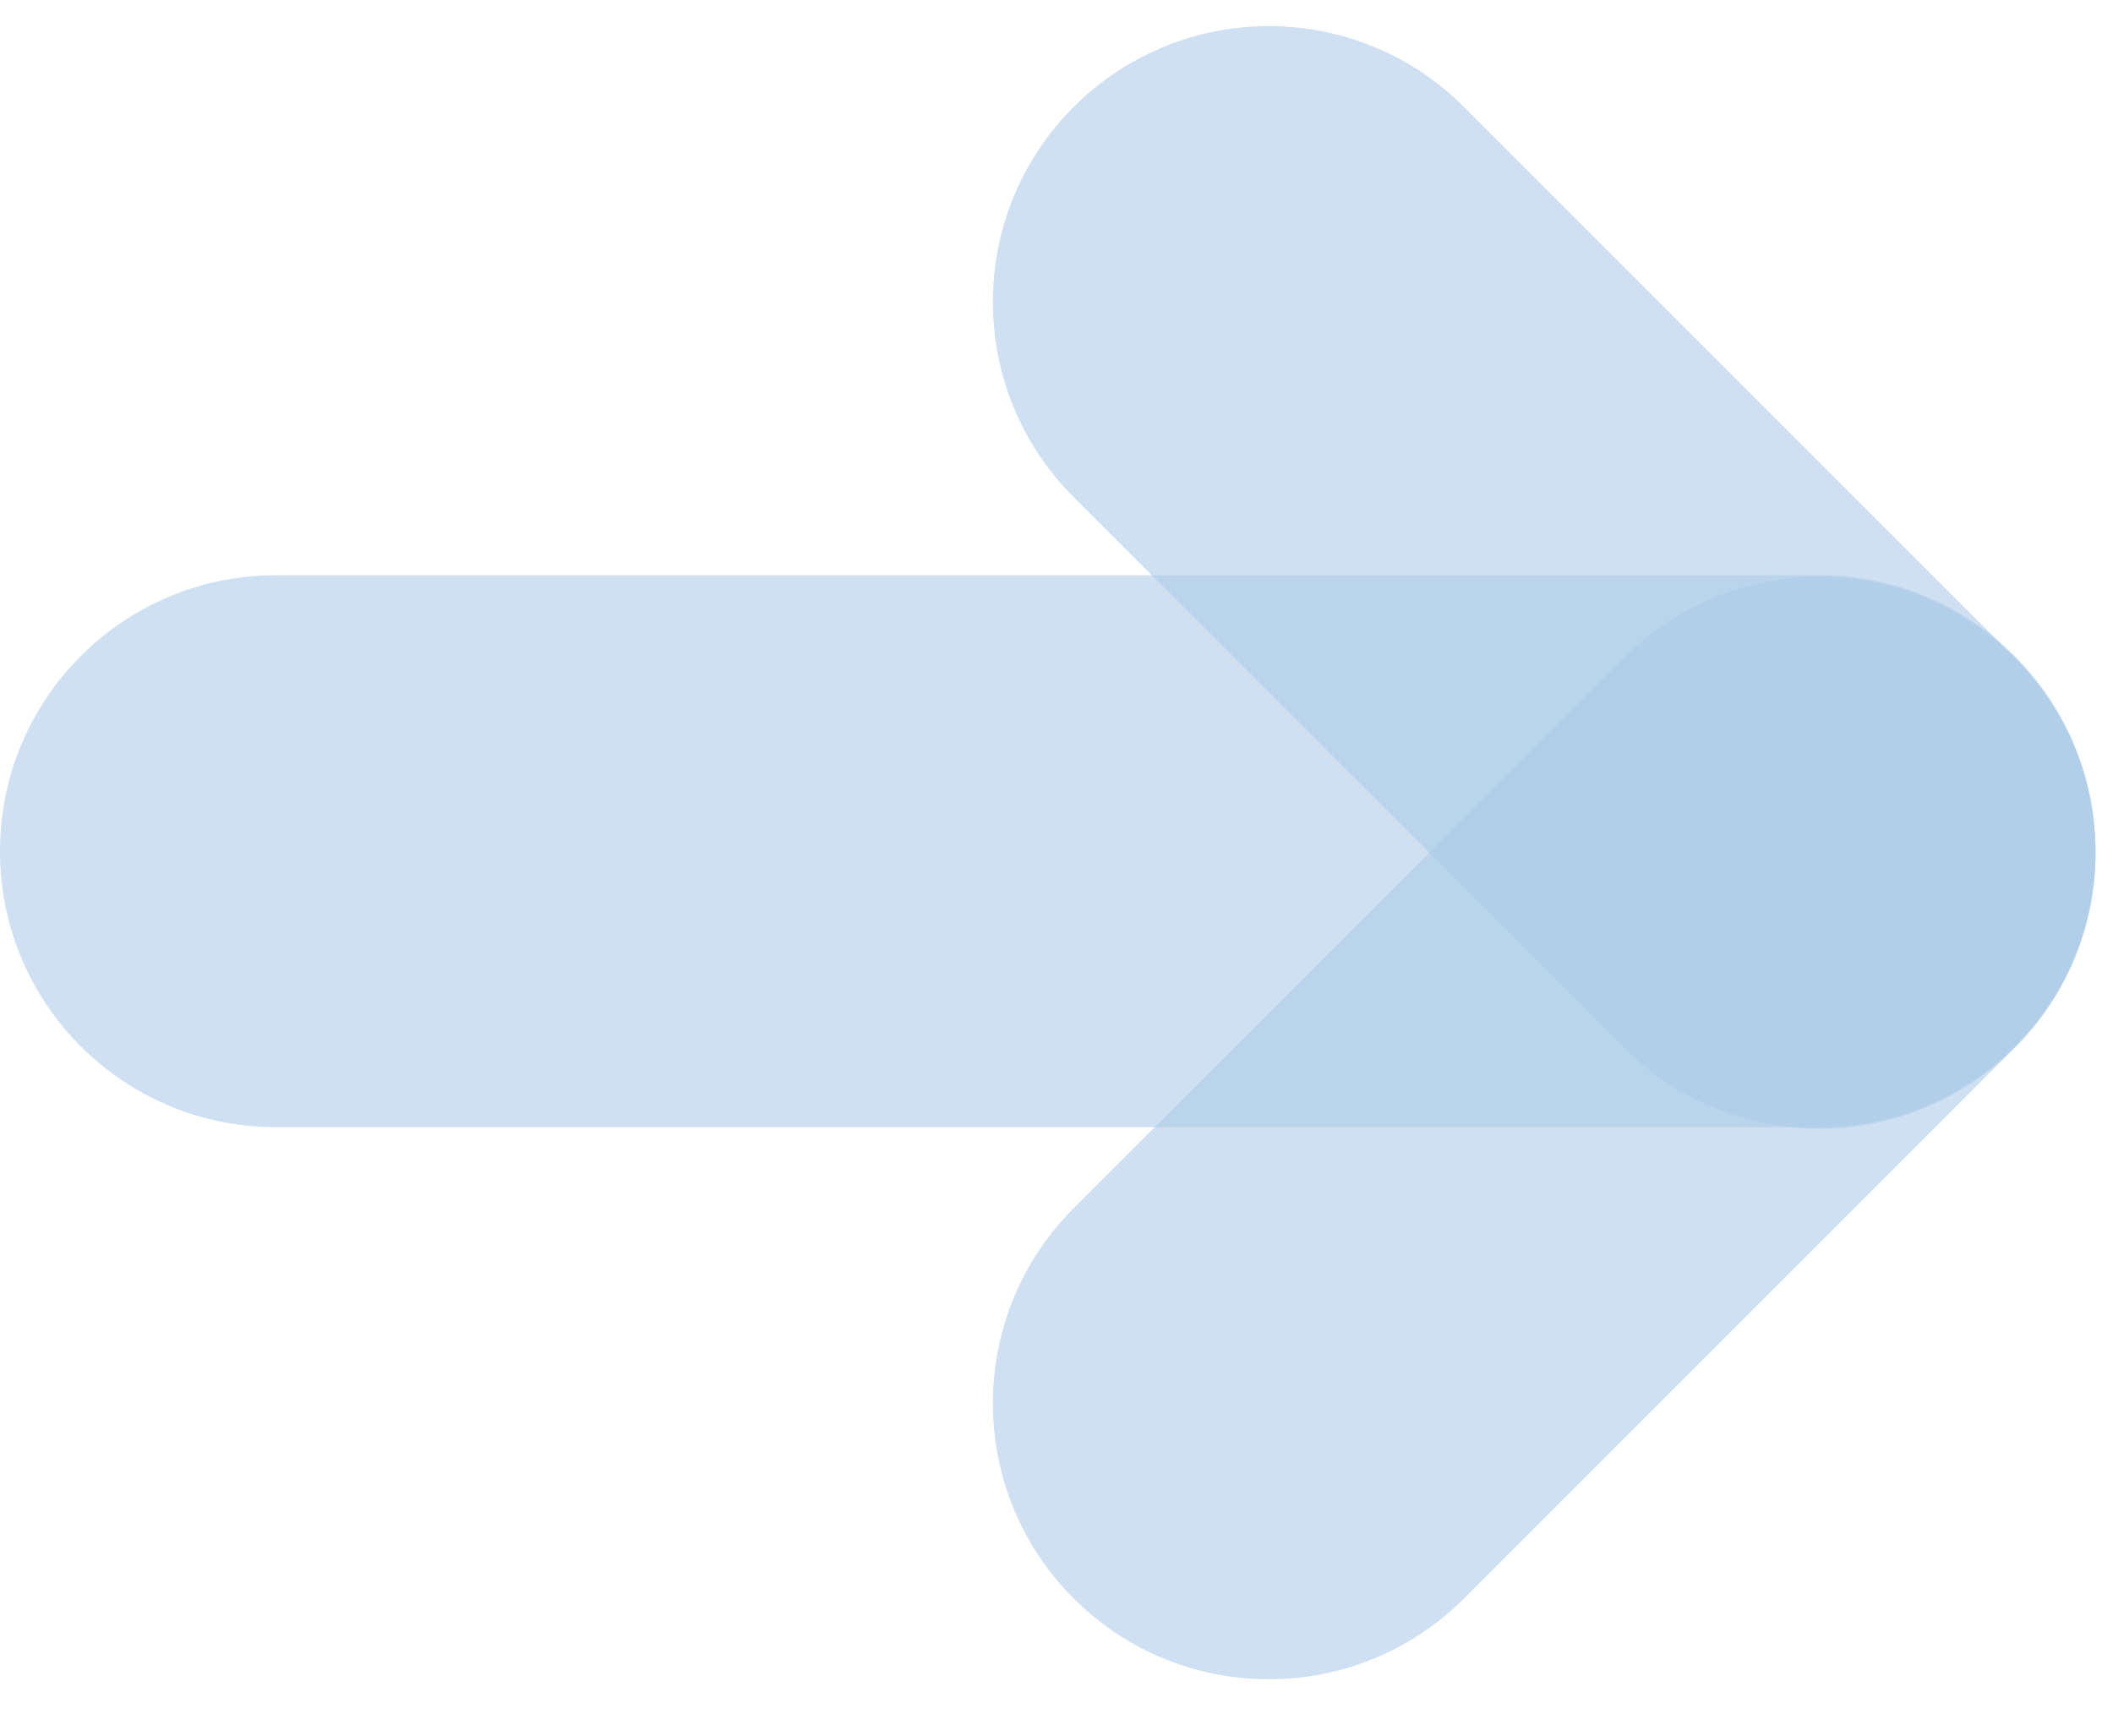<?xml version="1.0" encoding="UTF-8"?>
<svg width="28px" height="23px" viewBox="0 0 28 23" version="1.1" xmlns="http://www.w3.org/2000/svg" xmlns:xlink="http://www.w3.org/1999/xlink">
    <!-- Generator: Sketch 48.2 (47327) - http://www.bohemiancoding.com/sketch -->
    <title>Slice 1</title>
    <desc>Created with Sketch.</desc>
    <defs></defs>
    <g id="Page-1" stroke="none" stroke-width="1" fill="none" fill-rule="evenodd" fill-opacity="0.6">
        <g id="pijltje_blauw" fill="#AECCE8" fill-rule="nonzero">
            <path d="M24.112,14.937 L3.656,14.937 C1.636,14.937 0,13.3 0,11.28 C0,9.26 1.637,7.623 3.656,7.623 L24.112,7.623 C26.132,7.623 27.768,9.26 27.768,11.28 C27.768,13.3 26.132,14.937 24.112,14.937 Z" id="Shape" style="mix-blend-mode: multiply;"></path>
            <path d="M16.814,22.253 C15.878,22.253 14.943,21.896 14.228,21.182 C12.8,19.754 12.8,17.439 14.228,16.011 L21.525,8.714 C22.955,7.286 25.267,7.286 26.697,8.714 C28.125,10.142 28.125,12.457 26.697,13.885 L19.4,21.182 C18.686,21.896 17.75,22.253 16.814,22.253 Z" id="Shape" style="mix-blend-mode: multiply;"></path>
            <path d="M24.111,14.956 C23.175,14.956 22.24,14.599 21.525,13.885 L14.228,6.588 C12.8,5.16 12.8,2.845 14.228,1.417 C15.658,-0.011 17.97,-0.011 19.4,1.417 L26.697,8.714 C28.125,10.142 28.125,12.457 26.697,13.885 C25.982,14.598 25.047,14.956 24.111,14.956 Z" id="Shape" style="mix-blend-mode: multiply;"></path>
        </g>
    </g>
</svg>